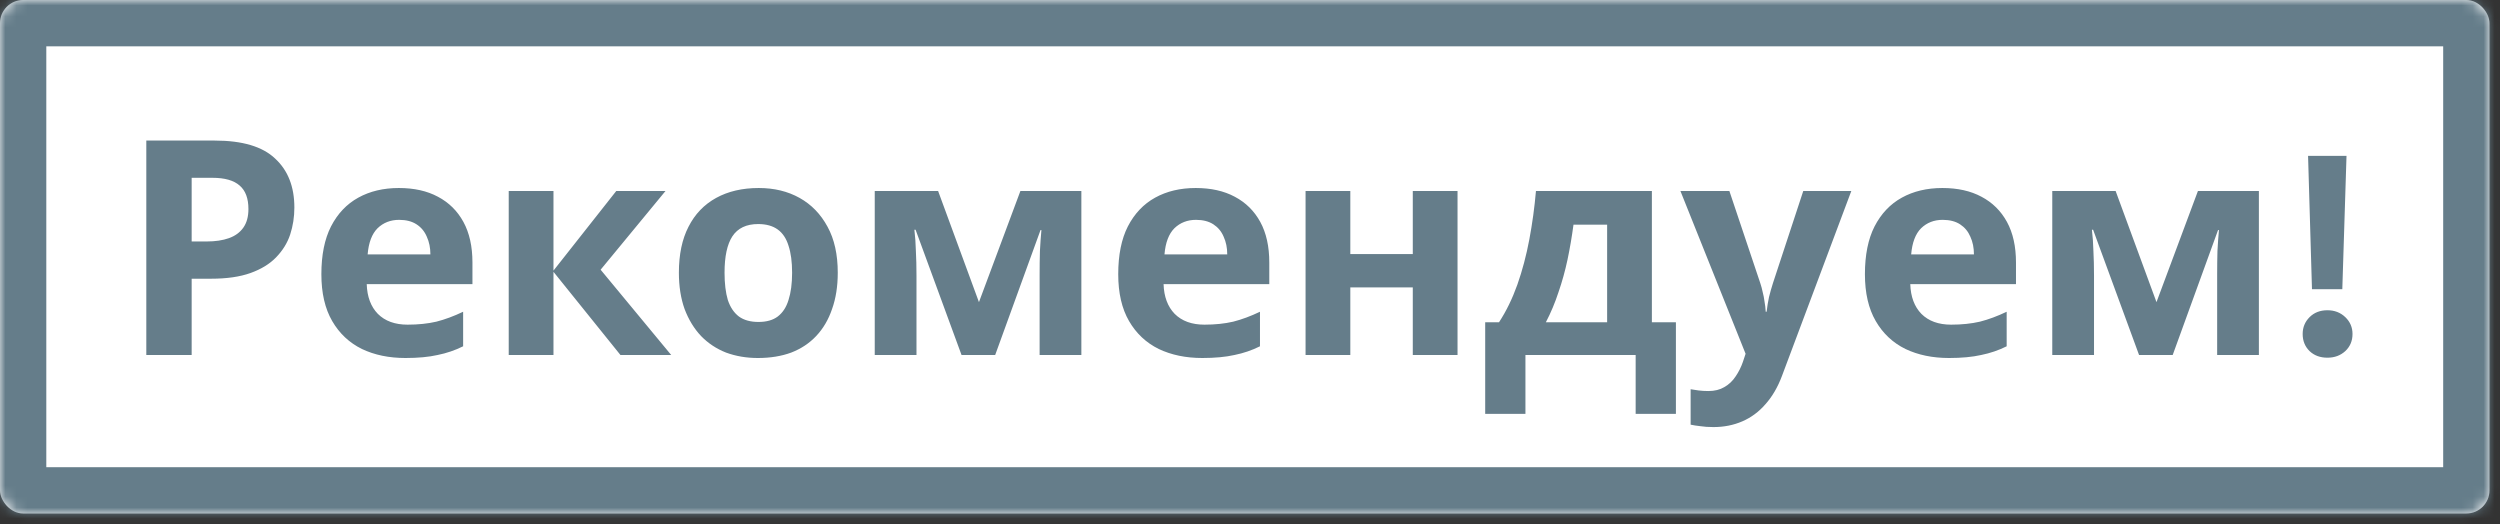 <svg width="229" height="48" viewBox="0 0 229 48" fill="none" xmlns="http://www.w3.org/2000/svg">
<rect x="0" y="0" width="229" height="48" fill="#333333" stroke="none"/>
<mask id="path-1-inside-1_4576_2427" fill="white">
<rect width="228.037" height="47.037" rx="2.121"/>
</mask>
<rect width="228.037" height="47.037" rx="2.121" fill="white"/>
<rect width="228.037" height="47.037" rx="2.121" stroke="#657D8A" stroke-width="8.483" mask="url(#path-1-inside-1_4576_2427)"/>
<path d="M19.674 12.876C22.205 12.876 24.049 13.426 25.204 14.526C26.378 15.608 26.964 17.103 26.964 19.011C26.964 19.872 26.836 20.698 26.579 21.486C26.323 22.257 25.892 22.953 25.286 23.577C24.7 24.182 23.92 24.659 22.948 25.008C21.976 25.356 20.775 25.53 19.344 25.53H17.556V32.518H13.402V12.876H19.674ZM19.454 16.287H17.556V22.119H18.932C19.72 22.119 20.399 22.018 20.967 21.816C21.536 21.615 21.976 21.294 22.288 20.854C22.6 20.413 22.756 19.845 22.756 19.148C22.756 18.176 22.49 17.461 21.958 17.002C21.426 16.526 20.591 16.287 19.454 16.287ZM36.536 17.222C37.93 17.222 39.122 17.488 40.112 18.02C41.121 18.552 41.9 19.322 42.45 20.331C43.001 21.34 43.276 22.578 43.276 24.045V26.025H33.592C33.629 27.181 33.968 28.089 34.61 28.749C35.27 29.409 36.178 29.739 37.334 29.739C38.306 29.739 39.186 29.647 39.974 29.464C40.763 29.262 41.579 28.96 42.423 28.556V31.72C41.689 32.087 40.91 32.352 40.084 32.518C39.278 32.701 38.296 32.793 37.141 32.793C35.637 32.793 34.307 32.518 33.152 31.967C31.997 31.399 31.089 30.546 30.429 29.409C29.768 28.272 29.438 26.841 29.438 25.118C29.438 23.357 29.732 21.899 30.319 20.744C30.924 19.57 31.758 18.689 32.822 18.103C33.886 17.516 35.124 17.222 36.536 17.222ZM36.563 20.138C35.775 20.138 35.114 20.395 34.583 20.909C34.069 21.422 33.767 22.22 33.675 23.302H39.424C39.424 22.697 39.314 22.156 39.094 21.679C38.892 21.202 38.581 20.826 38.159 20.551C37.737 20.276 37.205 20.138 36.563 20.138ZM56.448 17.497H60.959L55.017 24.705L61.482 32.518H56.833L50.698 24.898V32.518H46.599V17.497H50.698V24.787L56.448 17.497ZM76.739 24.98C76.739 26.227 76.565 27.337 76.216 28.309C75.886 29.281 75.4 30.106 74.758 30.785C74.135 31.445 73.374 31.949 72.475 32.297C71.576 32.628 70.558 32.793 69.421 32.793C68.376 32.793 67.404 32.628 66.505 32.297C65.625 31.949 64.864 31.445 64.222 30.785C63.58 30.106 63.076 29.281 62.709 28.309C62.361 27.337 62.186 26.227 62.186 24.98C62.186 23.311 62.48 21.908 63.067 20.771C63.654 19.616 64.497 18.735 65.597 18.13C66.698 17.525 68 17.222 69.504 17.222C70.916 17.222 72.163 17.525 73.245 18.13C74.327 18.735 75.18 19.616 75.803 20.771C76.427 21.908 76.739 23.311 76.739 24.98ZM66.368 24.98C66.368 25.97 66.469 26.805 66.67 27.483C66.891 28.144 67.23 28.648 67.688 28.996C68.147 29.326 68.743 29.491 69.476 29.491C70.21 29.491 70.797 29.326 71.237 28.996C71.695 28.648 72.025 28.144 72.227 27.483C72.447 26.805 72.557 25.97 72.557 24.98C72.557 23.99 72.447 23.164 72.227 22.504C72.025 21.844 71.695 21.349 71.237 21.019C70.778 20.689 70.182 20.523 69.449 20.523C68.367 20.523 67.578 20.899 67.083 21.651C66.606 22.385 66.368 23.494 66.368 24.98ZM99.053 17.497V32.518H95.229V25.145C95.229 24.412 95.238 23.696 95.257 22.999C95.293 22.302 95.339 21.66 95.394 21.074H95.311L91.158 32.518H88.077L83.868 21.046H83.758C83.831 21.651 83.877 22.302 83.895 22.999C83.932 23.678 83.95 24.43 83.95 25.255V32.518H80.126V17.497H85.931L89.672 27.676L93.468 17.497H99.053ZM109.527 17.222C110.921 17.222 112.113 17.488 113.103 18.02C114.112 18.552 114.891 19.322 115.442 20.331C115.992 21.34 116.267 22.578 116.267 24.045V26.025H106.583C106.62 27.181 106.959 28.089 107.601 28.749C108.262 29.409 109.169 29.739 110.325 29.739C111.297 29.739 112.177 29.647 112.966 29.464C113.754 29.262 114.57 28.96 115.414 28.556V31.72C114.68 32.087 113.901 32.352 113.076 32.518C112.269 32.701 111.288 32.793 110.132 32.793C108.628 32.793 107.299 32.518 106.143 31.967C104.988 31.399 104.08 30.546 103.42 29.409C102.76 28.272 102.43 26.841 102.43 25.118C102.43 23.357 102.723 21.899 103.31 20.744C103.915 19.57 104.75 18.689 105.813 18.103C106.877 17.516 108.115 17.222 109.527 17.222ZM109.555 20.138C108.766 20.138 108.106 20.395 107.574 20.909C107.06 21.422 106.758 22.22 106.666 23.302H112.415C112.415 22.697 112.305 22.156 112.085 21.679C111.884 21.202 111.572 20.826 111.15 20.551C110.728 20.276 110.196 20.138 109.555 20.138ZM123.689 17.497V23.274H129.411V17.497H133.51V32.518H129.411V26.328H123.689V32.518H119.59V17.497H123.689ZM151.312 17.497V29.519H153.513V37.909H149.826V32.518H139.73V37.909H136.044V29.519H137.31C137.97 28.51 138.529 27.364 138.988 26.08C139.446 24.778 139.813 23.394 140.088 21.927C140.363 20.459 140.565 18.983 140.693 17.497H151.312ZM144.132 20.578C143.985 21.679 143.802 22.752 143.582 23.797C143.362 24.824 143.087 25.814 142.756 26.768C142.445 27.722 142.06 28.639 141.601 29.519H147.213V20.578H144.132ZM153.927 17.497H158.411L161.244 25.943C161.336 26.218 161.409 26.493 161.465 26.768C161.538 27.043 161.593 27.328 161.63 27.621C161.685 27.914 161.721 28.226 161.74 28.556H161.822C161.877 28.079 161.951 27.63 162.042 27.208C162.152 26.768 162.271 26.346 162.4 25.943L165.178 17.497H169.58L163.225 34.443C162.84 35.47 162.336 36.332 161.712 37.029C161.107 37.726 160.401 38.249 159.594 38.597C158.787 38.946 157.907 39.12 156.953 39.12C156.494 39.12 156.091 39.092 155.743 39.037C155.412 39.001 155.119 38.955 154.862 38.9V35.654C155.064 35.69 155.302 35.727 155.577 35.764C155.871 35.8 156.174 35.819 156.485 35.819C157.054 35.819 157.54 35.7 157.943 35.461C158.365 35.223 158.714 34.893 158.989 34.471C159.264 34.067 159.484 33.627 159.649 33.15L159.896 32.407L153.927 17.497ZM177.924 17.222C179.318 17.222 180.51 17.488 181.501 18.02C182.509 18.552 183.289 19.322 183.839 20.331C184.389 21.34 184.664 22.578 184.664 24.045V26.025H174.981C175.018 27.181 175.357 28.089 175.999 28.749C176.659 29.409 177.567 29.739 178.722 29.739C179.694 29.739 180.574 29.647 181.363 29.464C182.152 29.262 182.968 28.96 183.811 28.556V31.72C183.078 32.087 182.298 32.352 181.473 32.518C180.666 32.701 179.685 32.793 178.53 32.793C177.026 32.793 175.696 32.518 174.541 31.967C173.385 31.399 172.477 30.546 171.817 29.409C171.157 28.272 170.827 26.841 170.827 25.118C170.827 23.357 171.12 21.899 171.707 20.744C172.312 19.57 173.147 18.689 174.211 18.103C175.274 17.516 176.512 17.222 177.924 17.222ZM177.952 20.138C177.163 20.138 176.503 20.395 175.971 20.909C175.458 21.422 175.155 22.22 175.063 23.302H180.813C180.813 22.697 180.703 22.156 180.483 21.679C180.281 21.202 179.969 20.826 179.547 20.551C179.126 20.276 178.594 20.138 177.952 20.138ZM206.914 17.497V32.518H203.091V25.145C203.091 24.412 203.1 23.696 203.118 22.999C203.155 22.302 203.201 21.66 203.256 21.074H203.173L199.019 32.518H195.938L191.729 21.046H191.619C191.692 21.651 191.738 22.302 191.757 22.999C191.793 23.678 191.812 24.43 191.812 25.255V32.518H187.988V17.497H193.792L197.534 27.676L201.33 17.497H206.914ZM211.777 26.493L211.419 14.279H214.94L214.555 26.493H211.777ZM213.193 32.765C212.524 32.765 211.978 32.563 211.557 32.16C211.135 31.747 210.924 31.225 210.924 30.592C210.924 29.987 211.135 29.473 211.557 29.051C211.978 28.63 212.524 28.419 213.193 28.419C213.844 28.419 214.39 28.63 214.83 29.051C215.27 29.473 215.49 29.987 215.49 30.592C215.49 31.225 215.27 31.747 214.83 32.16C214.39 32.563 213.844 32.765 213.193 32.765Z" fill="#657D8A"/>
</svg>
